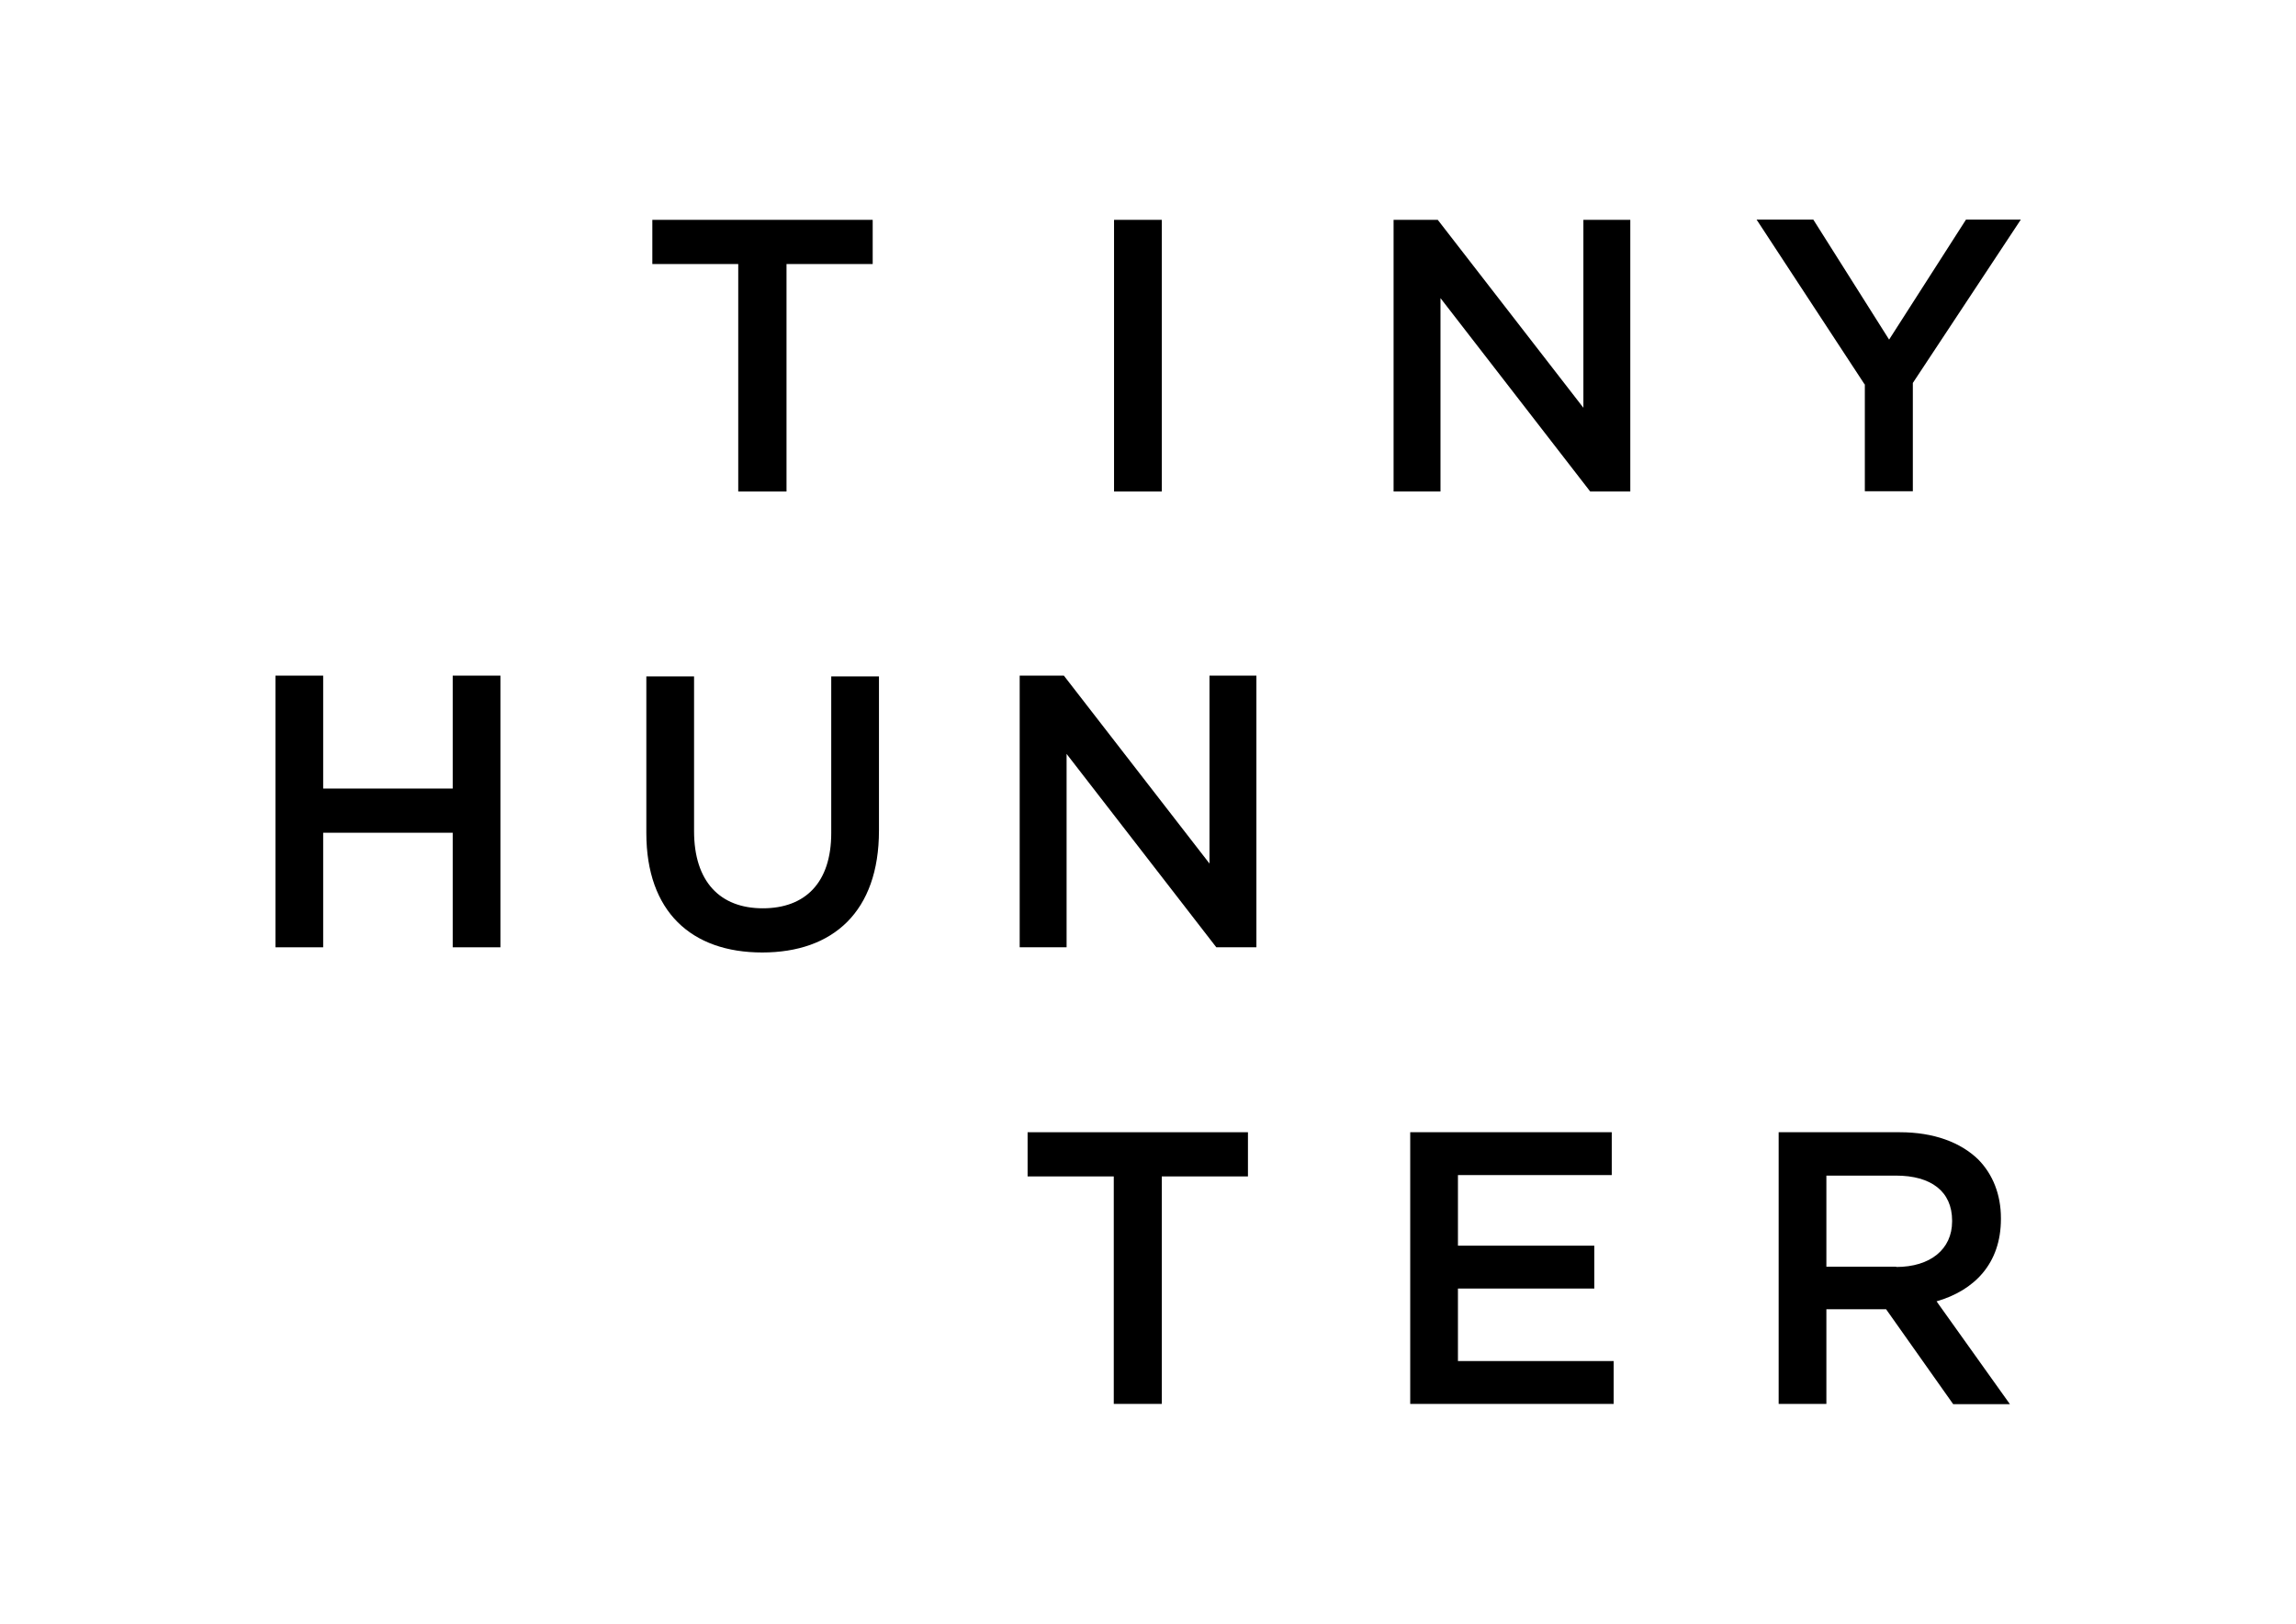 <!-- Generator: Adobe Illustrator 27.1.0, SVG Export Plug-In . SVG Version: 6.00 Build 0)  -->
<svg xmlns="http://www.w3.org/2000/svg" xmlns:xlink="http://www.w3.org/1999/xlink" version="1.1" id="Layer_1" x="0px" y="0px" viewBox="0 0 841.9 595.3" style="enable-background:new 0 0 841.9 595.3;" xml:space="preserve">
<g>
	<path d="M101,247.7h17.5v41.4h47.5v-41.4h17.5v99.6h-17.5v-42h-47.5v42H101V247.7z"/>
	<path d="M237,305.4V248h17.5v56.7c0,18.5,9.5,28.3,25.2,28.3c15.5,0,25.1-9.3,25.1-27.6V248h17.5v56.5c0,29.7-16.8,44.7-42.8,44.7   C253.5,349.2,237,334.2,237,305.4z"/>
	<path d="M373.9,247.7h16.2l53.4,68.9v-68.9h17.2v99.6H446l-54.9-70.9v70.9h-17.2V247.7z"/>
	<path d="M408.4,431.3h-31.6v-16.2h80.8v16.2h-31.6v83.4h-17.6V431.3z"/>
	<path d="M517.2,415.1H591v15.7h-56.4v25.9h50v15.7h-50V499h57.1v15.7h-74.6V415.1z"/>
	<path d="M652.2,415.1h44.4c12.5,0,22.3,3.7,28.8,10c5.3,5.4,8.3,12.8,8.3,21.5v0.3c0,16.4-9.8,26.2-23.6,30.2l26.9,37.7h-20.8   L691.6,480h-21.9v34.7h-17.5V415.1z M695.3,464.5c12.5,0,20.5-6.5,20.5-16.7v-0.3c0-10.7-7.7-16.5-20.6-16.5h-25.5v33.4H695.3z"/>
	<path d="M270.8,96.8h-31.6V80.6h80.8v16.2h-31.6v83.4h-17.7V96.8z"/>
	<path d="M408.5,80.6H426v99.6h-17.5V80.6z"/>
	<path d="M511,80.6h16.2l53.4,68.9V80.6h17.2v99.6h-14.7l-54.9-70.9v70.9H511V80.6z"/>
	<path d="M683.7,140.9l-39.6-60.4h20.8l27.8,44l28.2-44h20.1l-39.6,59.9v39.7h-17.6V140.9z"/>
</g>
</svg>
